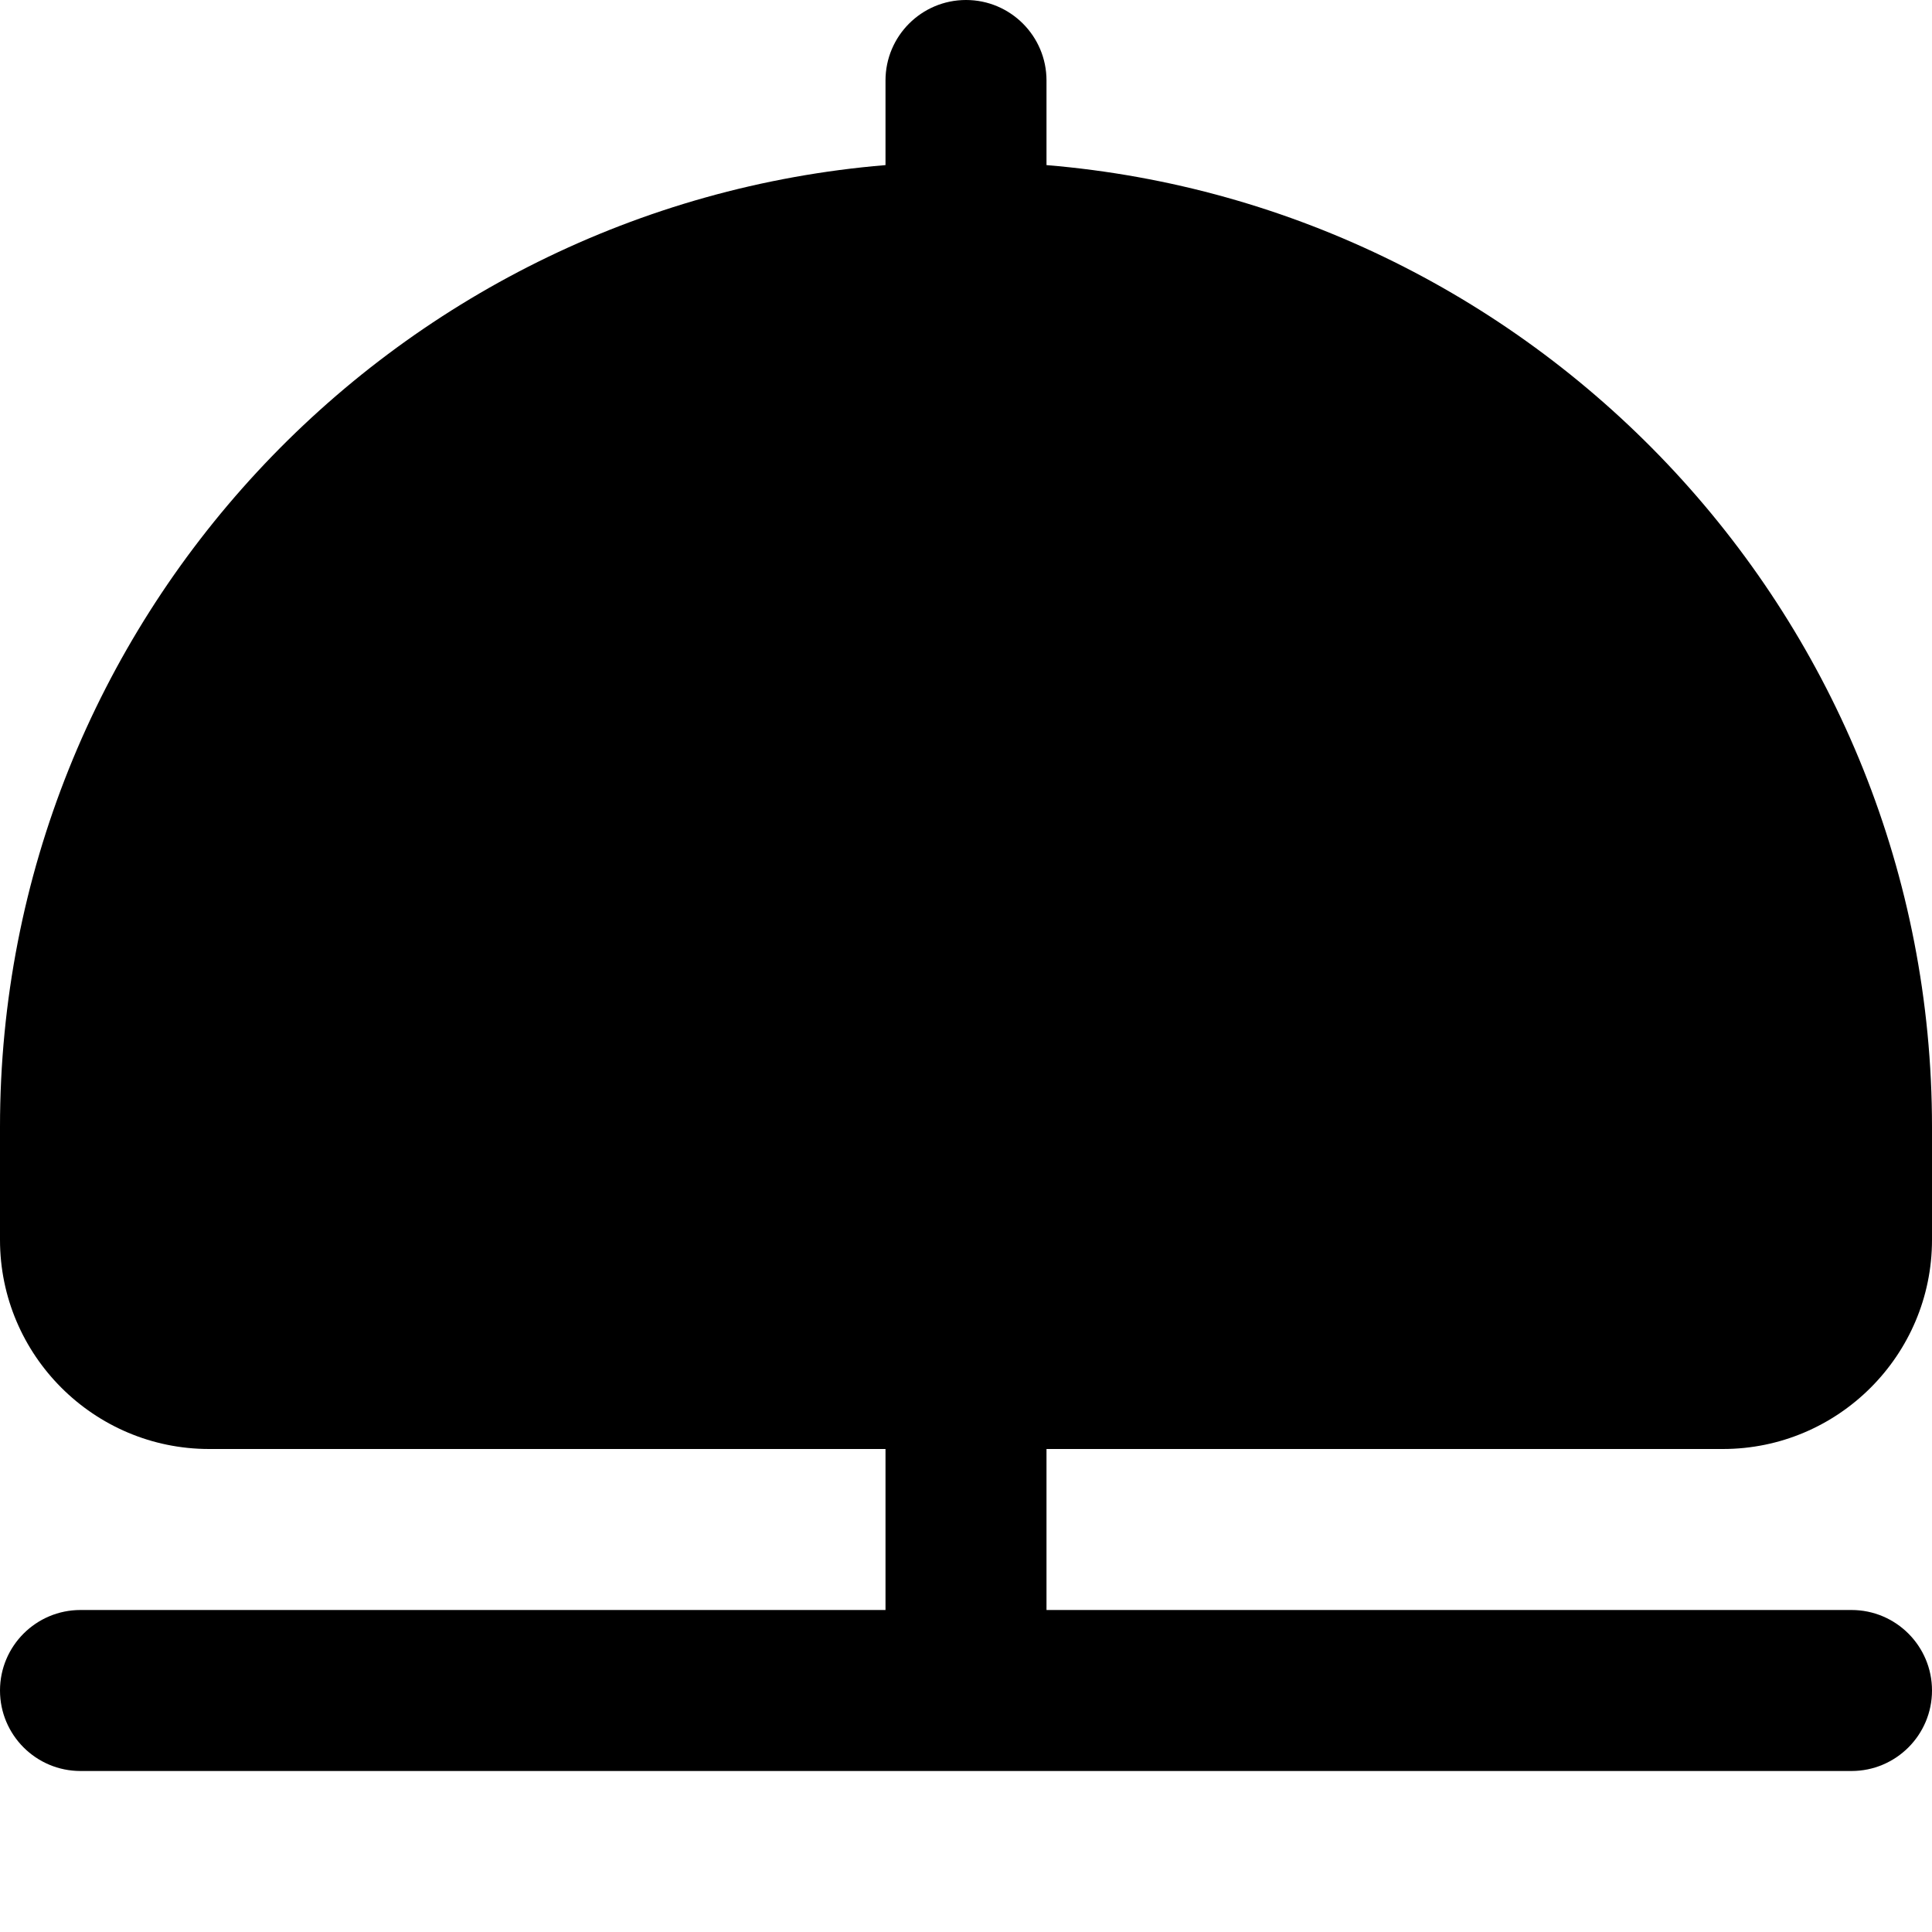 <?xml version="1.0" encoding="UTF-8"?>
<svg xmlns="http://www.w3.org/2000/svg" id="Layer_1" data-name="Layer 1" viewBox="0 0 24 24" width="512" height="512"><path d="m21.402,18c1.433,0,2.598-1.166,2.598-2.598v-1.402c0-6.279-4.851-11.438-11-11.949v-1.051c0-.552-.448-1-1-1s-1,.448-1,1v1.051C4.851,2.562,0,7.721,0,14v1.402c0,1.433,1.166,2.598,2.598,2.598h8.402v2H1c-.552,0-1,.448-1,1s.448,1,1,1h22c.552,0,1-.448,1-1s-.448-1-1-1h-10v-2h8.402Z"/></svg>
